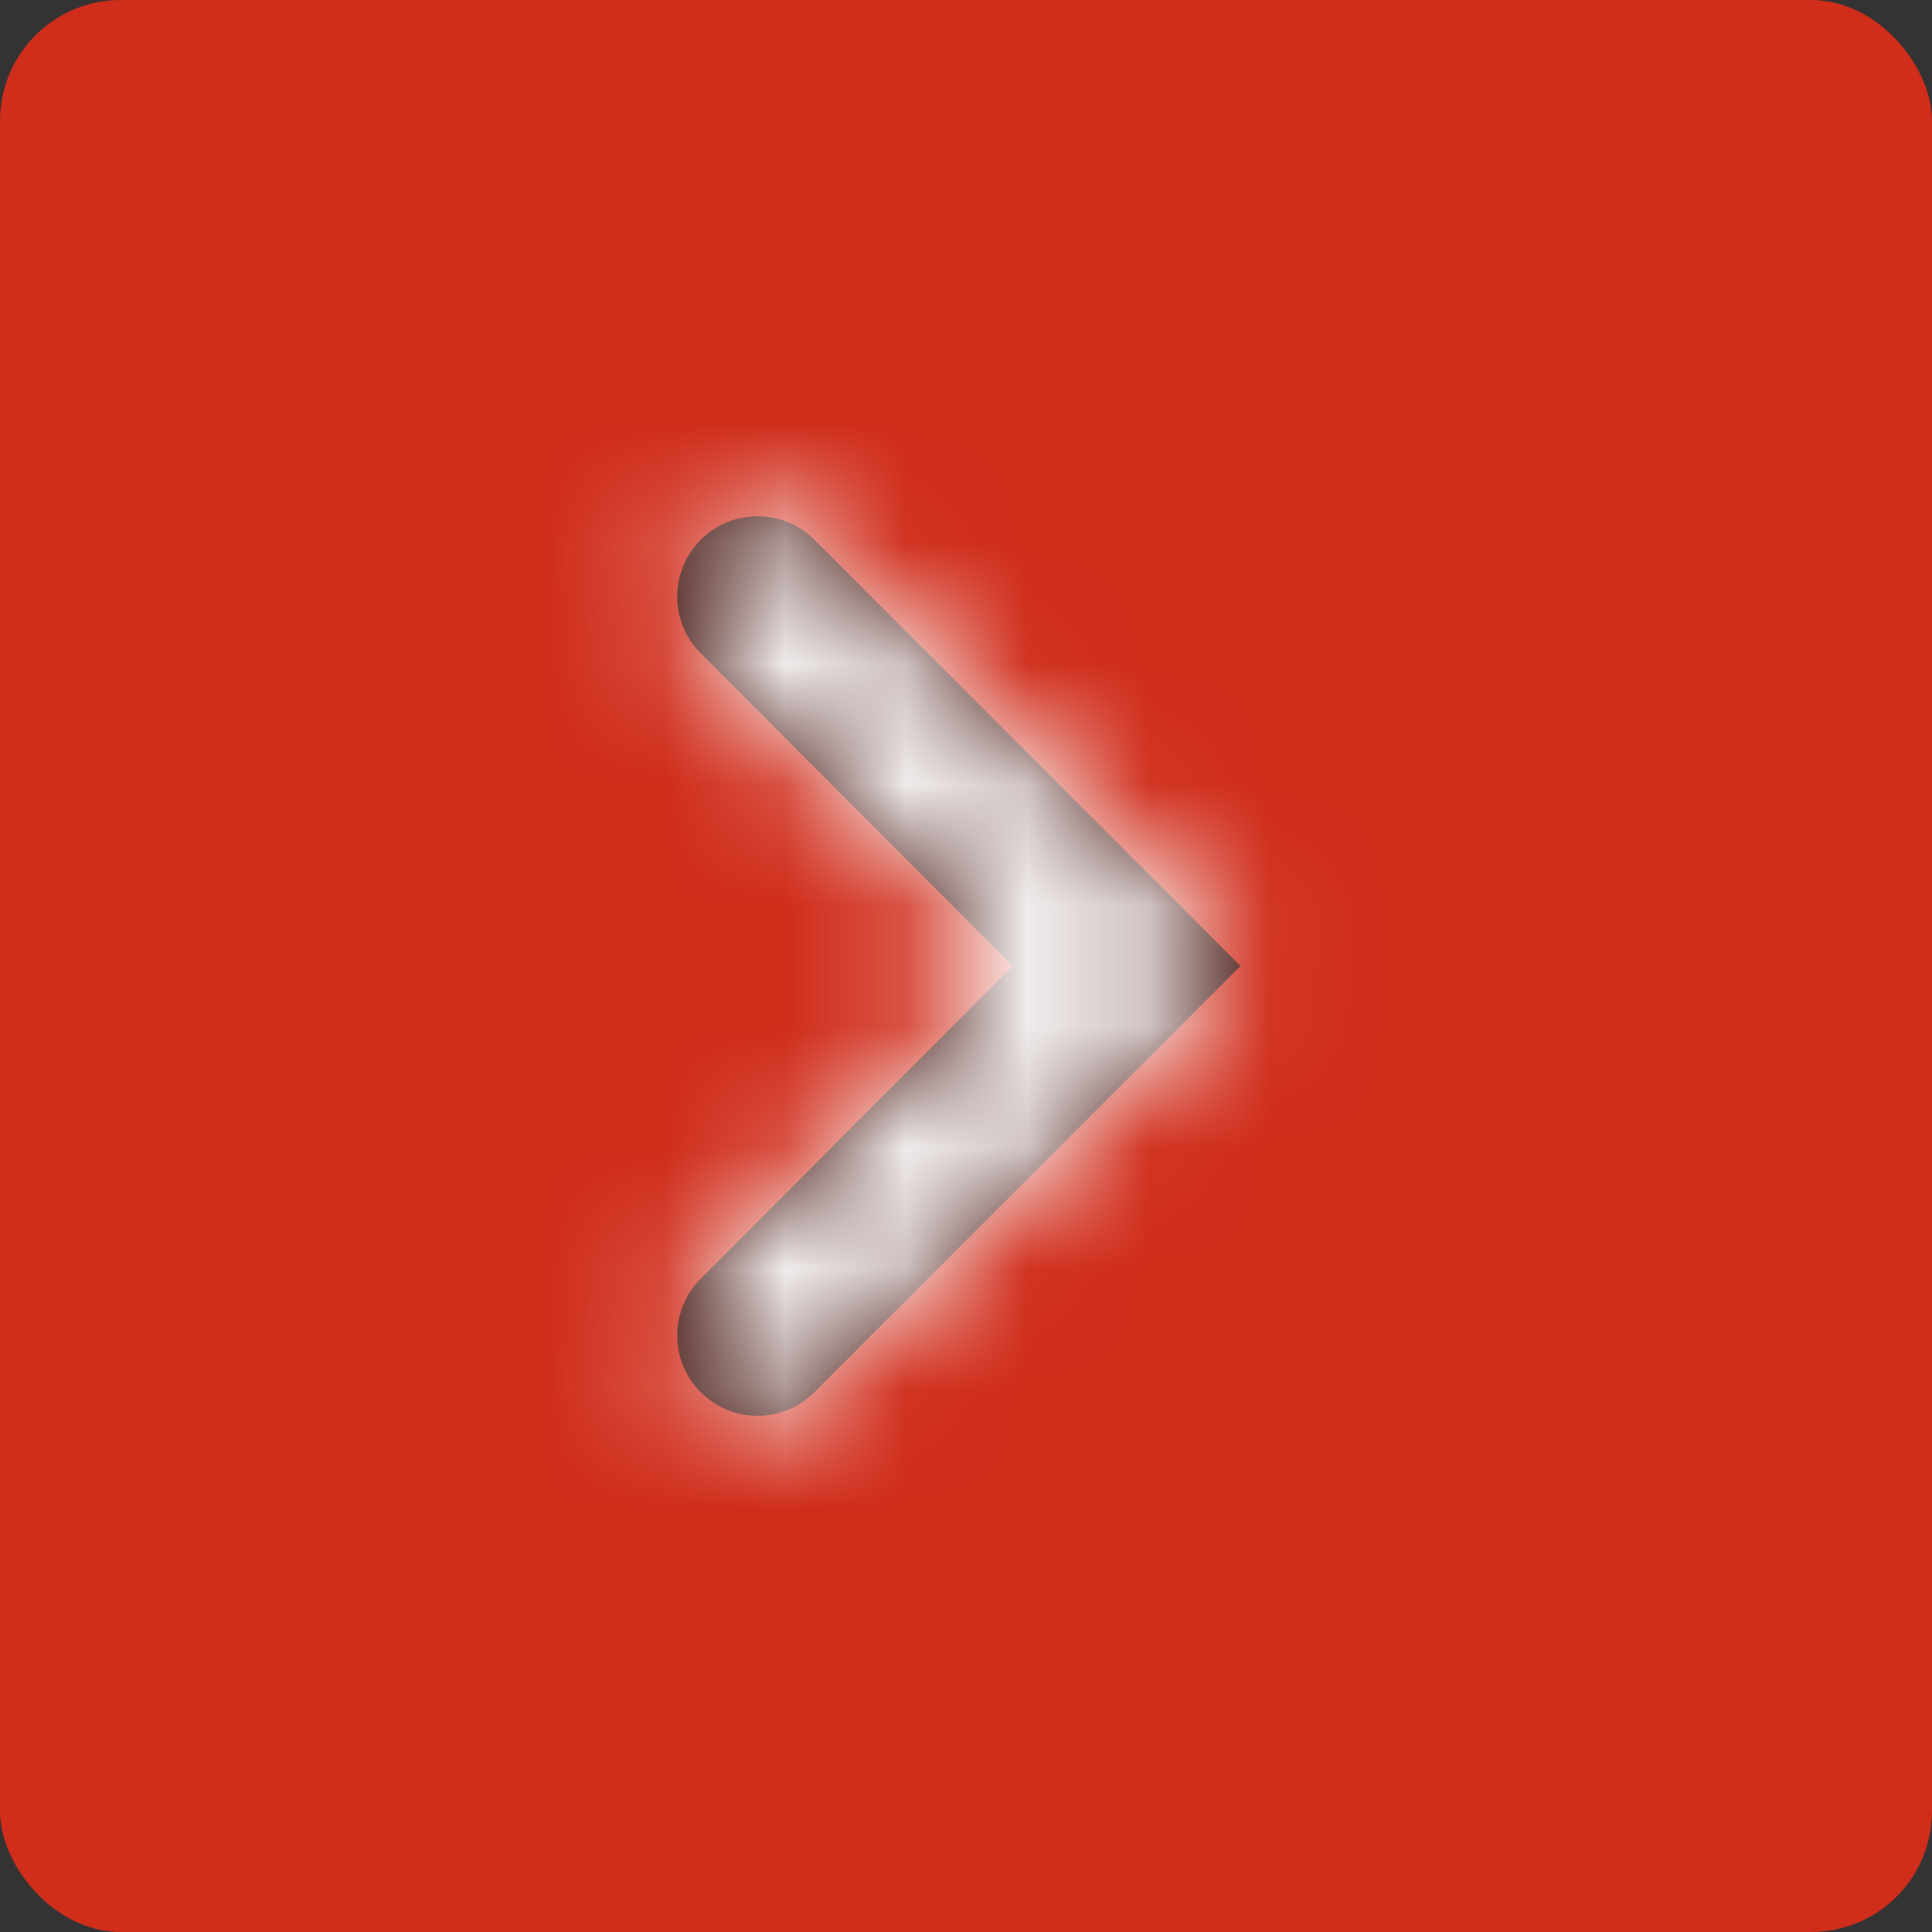 <svg width="16" height="16" viewBox="0 0 16 16" fill="none" xmlns="http://www.w3.org/2000/svg">
<rect x="0" y="0" width="16" height="16" fill="#333333" stroke="none"/>
<rect width="16" height="16" rx="1" fill="#D02D1B"/>
<path fill-rule="evenodd" clip-rule="evenodd" d="M6.744 4.47C6.484 4.211 6.063 4.211 5.803 4.47C5.544 4.73 5.543 5.15 5.803 5.41L8.387 8L5.803 10.59C5.543 10.85 5.544 11.27 5.803 11.53C6.063 11.79 6.484 11.79 6.744 11.53L10.273 8L6.744 4.47Z" fill="black" fill-opacity="0.7"/>
<mask id="mask0" mask-type="alpha" maskUnits="userSpaceOnUse" x="5" y="4" width="6" height="8">
<path fill-rule="evenodd" clip-rule="evenodd" d="M6.744 4.47C6.484 4.211 6.063 4.211 5.803 4.47C5.544 4.73 5.543 5.15 5.803 5.41L8.387 8L5.803 10.59C5.543 10.85 5.544 11.27 5.803 11.53C6.063 11.79 6.484 11.79 6.744 11.53L10.273 8L6.744 4.47Z" fill="white"/>
</mask>
<g mask="url(#mask0)">
<rect width="16" height="16" fill="white"/>
</g>
</svg>
